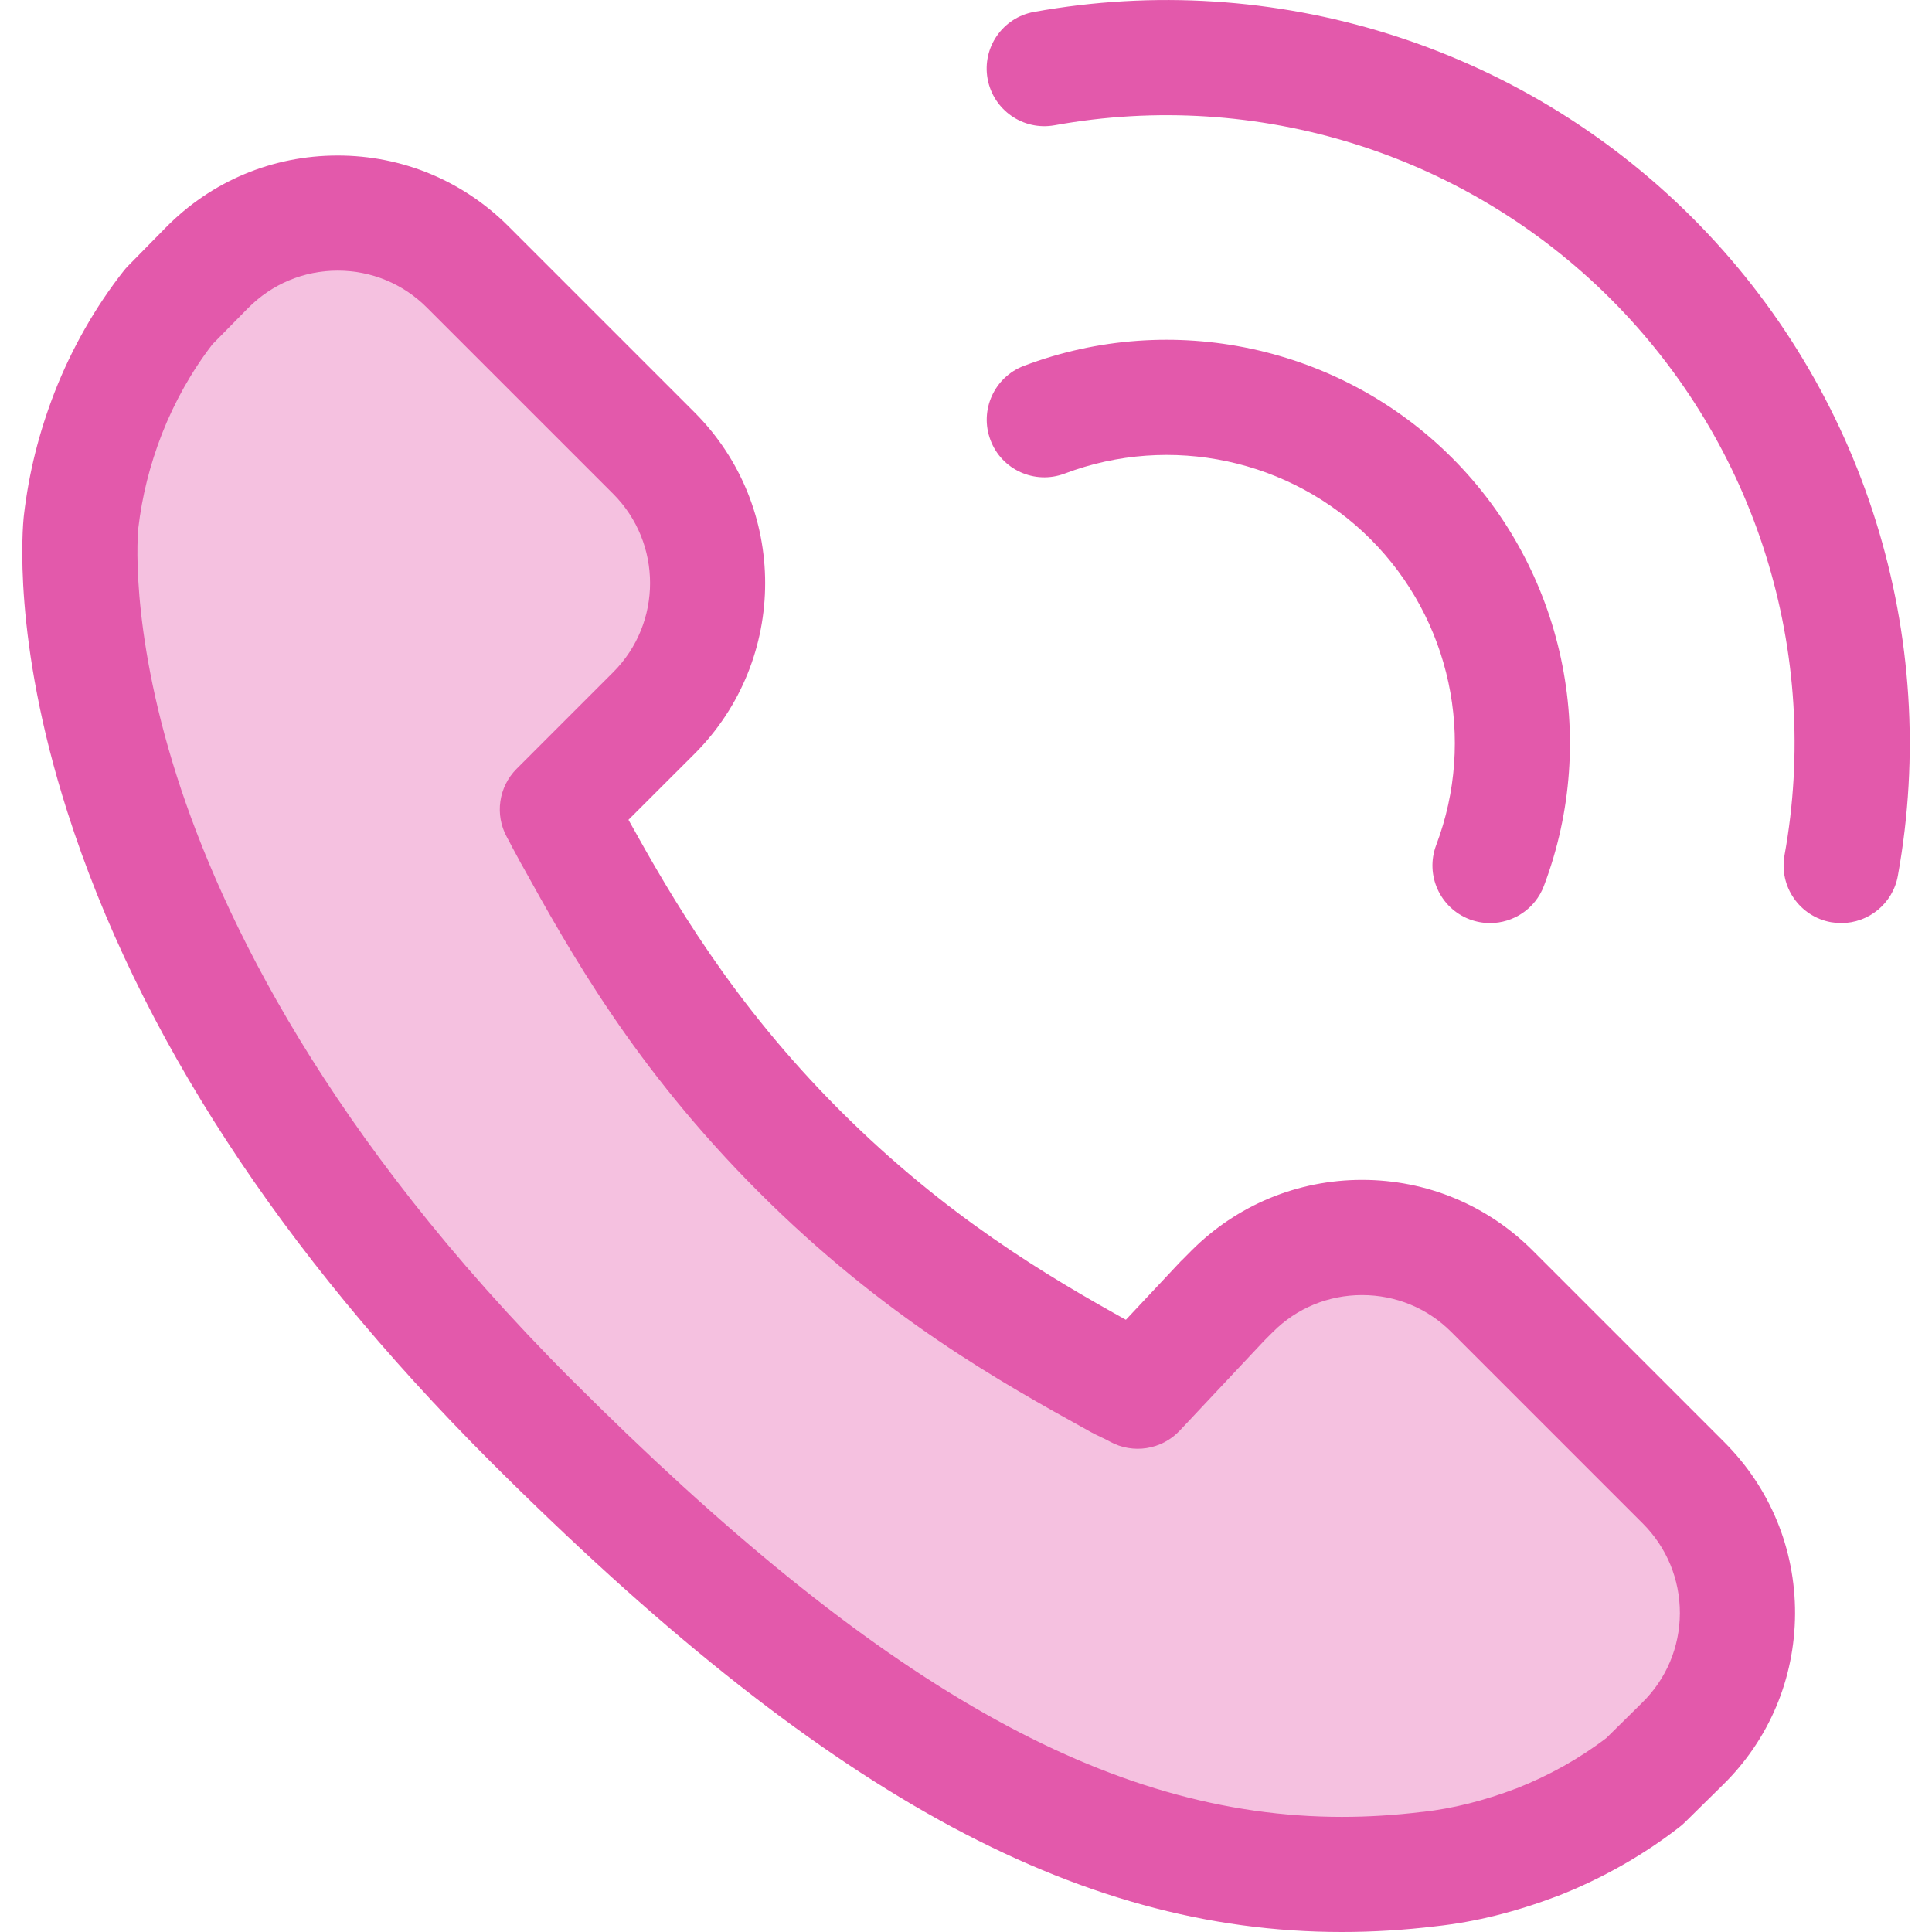 <svg width="24" height="24" viewBox="0 0 24 24" fill="none" xmlns="http://www.w3.org/2000/svg">
<g clip-path="url(#clip0_275_13012)">
<path d="M8.123 8.856L6.924 10.055C6.98 10.158 7.035 10.269 7.098 10.381C7.669 11.41 8.447 12.818 9.929 14.3C11.415 15.786 12.824 16.569 13.853 17.139C13.961 17.201 14.032 17.226 14.133 17.282L15.19 16.157L15.307 16.041C16.198 15.149 17.643 15.149 18.534 16.041L20.915 18.422C21.811 19.318 21.805 20.772 20.902 21.661L20.426 22.13C20.036 22.434 19.582 22.693 19.098 22.883C18.636 23.058 18.194 23.17 17.753 23.218C14.215 23.646 10.981 22.03 6.592 17.643C0.528 11.577 0.984 6.689 1.008 6.478C1.062 6.019 1.171 5.579 1.345 5.131C1.532 4.651 1.795 4.193 2.1 3.805L2.568 3.329C3.457 2.425 4.912 2.419 5.809 3.315L8.123 5.63C9.014 6.521 9.014 7.965 8.123 8.856Z" fill="#F5C1E0"/>
<path d="M16.67 24C13.355 24 10.189 22.25 6.086 18.149C3.479 15.541 1.712 12.827 0.836 10.083C0.152 7.941 0.28 6.55 0.297 6.399C0.359 5.873 0.483 5.376 0.678 4.873C0.889 4.332 1.186 3.81 1.538 3.363C1.554 3.342 1.572 3.323 1.59 3.304L2.058 2.828C2.626 2.25 3.385 1.932 4.195 1.932C4.996 1.932 5.748 2.244 6.315 2.81L8.629 5.124C9.797 6.293 9.797 8.194 8.629 9.363L7.807 10.184C8.349 11.159 9.094 12.454 10.435 13.795C11.755 15.114 13.019 15.856 13.986 16.395L14.669 15.667C14.674 15.662 14.679 15.657 14.685 15.652L14.801 15.535C15.367 14.969 16.12 14.657 16.921 14.657C17.721 14.657 18.474 14.969 19.04 15.535L21.421 17.916C21.99 18.485 22.302 19.242 22.299 20.047C22.295 20.852 21.978 21.607 21.404 22.171L20.928 22.64C20.909 22.659 20.888 22.677 20.867 22.693C20.422 23.041 19.901 23.337 19.36 23.549C19.357 23.55 19.355 23.551 19.352 23.552C18.827 23.751 18.331 23.875 17.835 23.929C17.445 23.976 17.053 24 16.671 24C16.67 24 16.67 24 16.67 24ZM2.639 4.277C2.383 4.609 2.167 4.993 2.011 5.392C1.861 5.779 1.765 6.162 1.718 6.561C1.717 6.569 1.594 7.756 2.198 9.647C2.753 11.383 4.053 14.091 7.098 17.137C10.907 20.945 13.77 22.569 16.67 22.57C16.67 22.57 16.67 22.57 16.67 22.57C16.997 22.57 17.332 22.549 17.668 22.508C17.67 22.508 17.672 22.508 17.675 22.508C18.049 22.466 18.43 22.371 18.841 22.215C19.241 22.058 19.625 21.843 19.955 21.59L20.4 21.151C20.7 20.856 20.866 20.462 20.868 20.041C20.869 19.62 20.706 19.225 20.409 18.927L18.028 16.546C17.732 16.25 17.339 16.088 16.92 16.088C16.502 16.088 16.108 16.25 15.813 16.546L15.704 16.655L14.655 17.772C14.431 18.01 14.073 18.066 13.787 17.908C13.754 17.889 13.725 17.876 13.696 17.862C13.645 17.838 13.581 17.808 13.503 17.763C12.44 17.174 10.984 16.367 9.423 14.806C7.878 13.261 7.071 11.806 6.482 10.743L6.473 10.728C6.435 10.659 6.397 10.588 6.36 10.519C6.339 10.477 6.317 10.437 6.296 10.398C6.144 10.119 6.194 9.774 6.418 9.55L7.617 8.351C8.228 7.74 8.228 6.746 7.617 6.135L5.303 3.821C5.007 3.525 4.614 3.362 4.195 3.362C3.772 3.362 3.375 3.529 3.078 3.831L2.639 4.277Z" fill="#E359AB"/>
<path d="M22.873 11.467C22.831 11.467 22.788 11.463 22.745 11.456C22.356 11.385 22.098 11.013 22.168 10.624C22.624 8.105 21.817 5.522 20.009 3.714C18.202 1.907 15.619 1.1 13.1 1.556C12.711 1.626 12.339 1.368 12.268 0.979C12.198 0.59 12.456 0.218 12.845 0.148C15.826 -0.391 18.882 0.564 21.021 2.703C23.16 4.841 24.115 7.898 23.576 10.879C23.514 11.225 23.212 11.467 22.873 11.467Z" fill="#E359AB"/>
<path d="M18.51 11.467C18.426 11.467 18.34 11.452 18.257 11.421C17.887 11.281 17.701 10.868 17.841 10.498C18.339 9.183 18.019 7.692 17.026 6.698C16.033 5.705 14.541 5.385 13.226 5.883C12.856 6.023 12.443 5.837 12.304 5.467C12.164 5.098 12.35 4.685 12.719 4.545C14.56 3.848 16.647 4.297 18.037 5.687C19.427 7.077 19.875 9.164 19.179 11.005C19.071 11.291 18.799 11.467 18.51 11.467Z" fill="#E359AB"/>
</g>
<defs>
<clipPath id="clip0_275_13012">
<rect width="24" height="24" fill="white" transform="translate(0 0)"/>
</clipPath>
</defs>
</svg>

